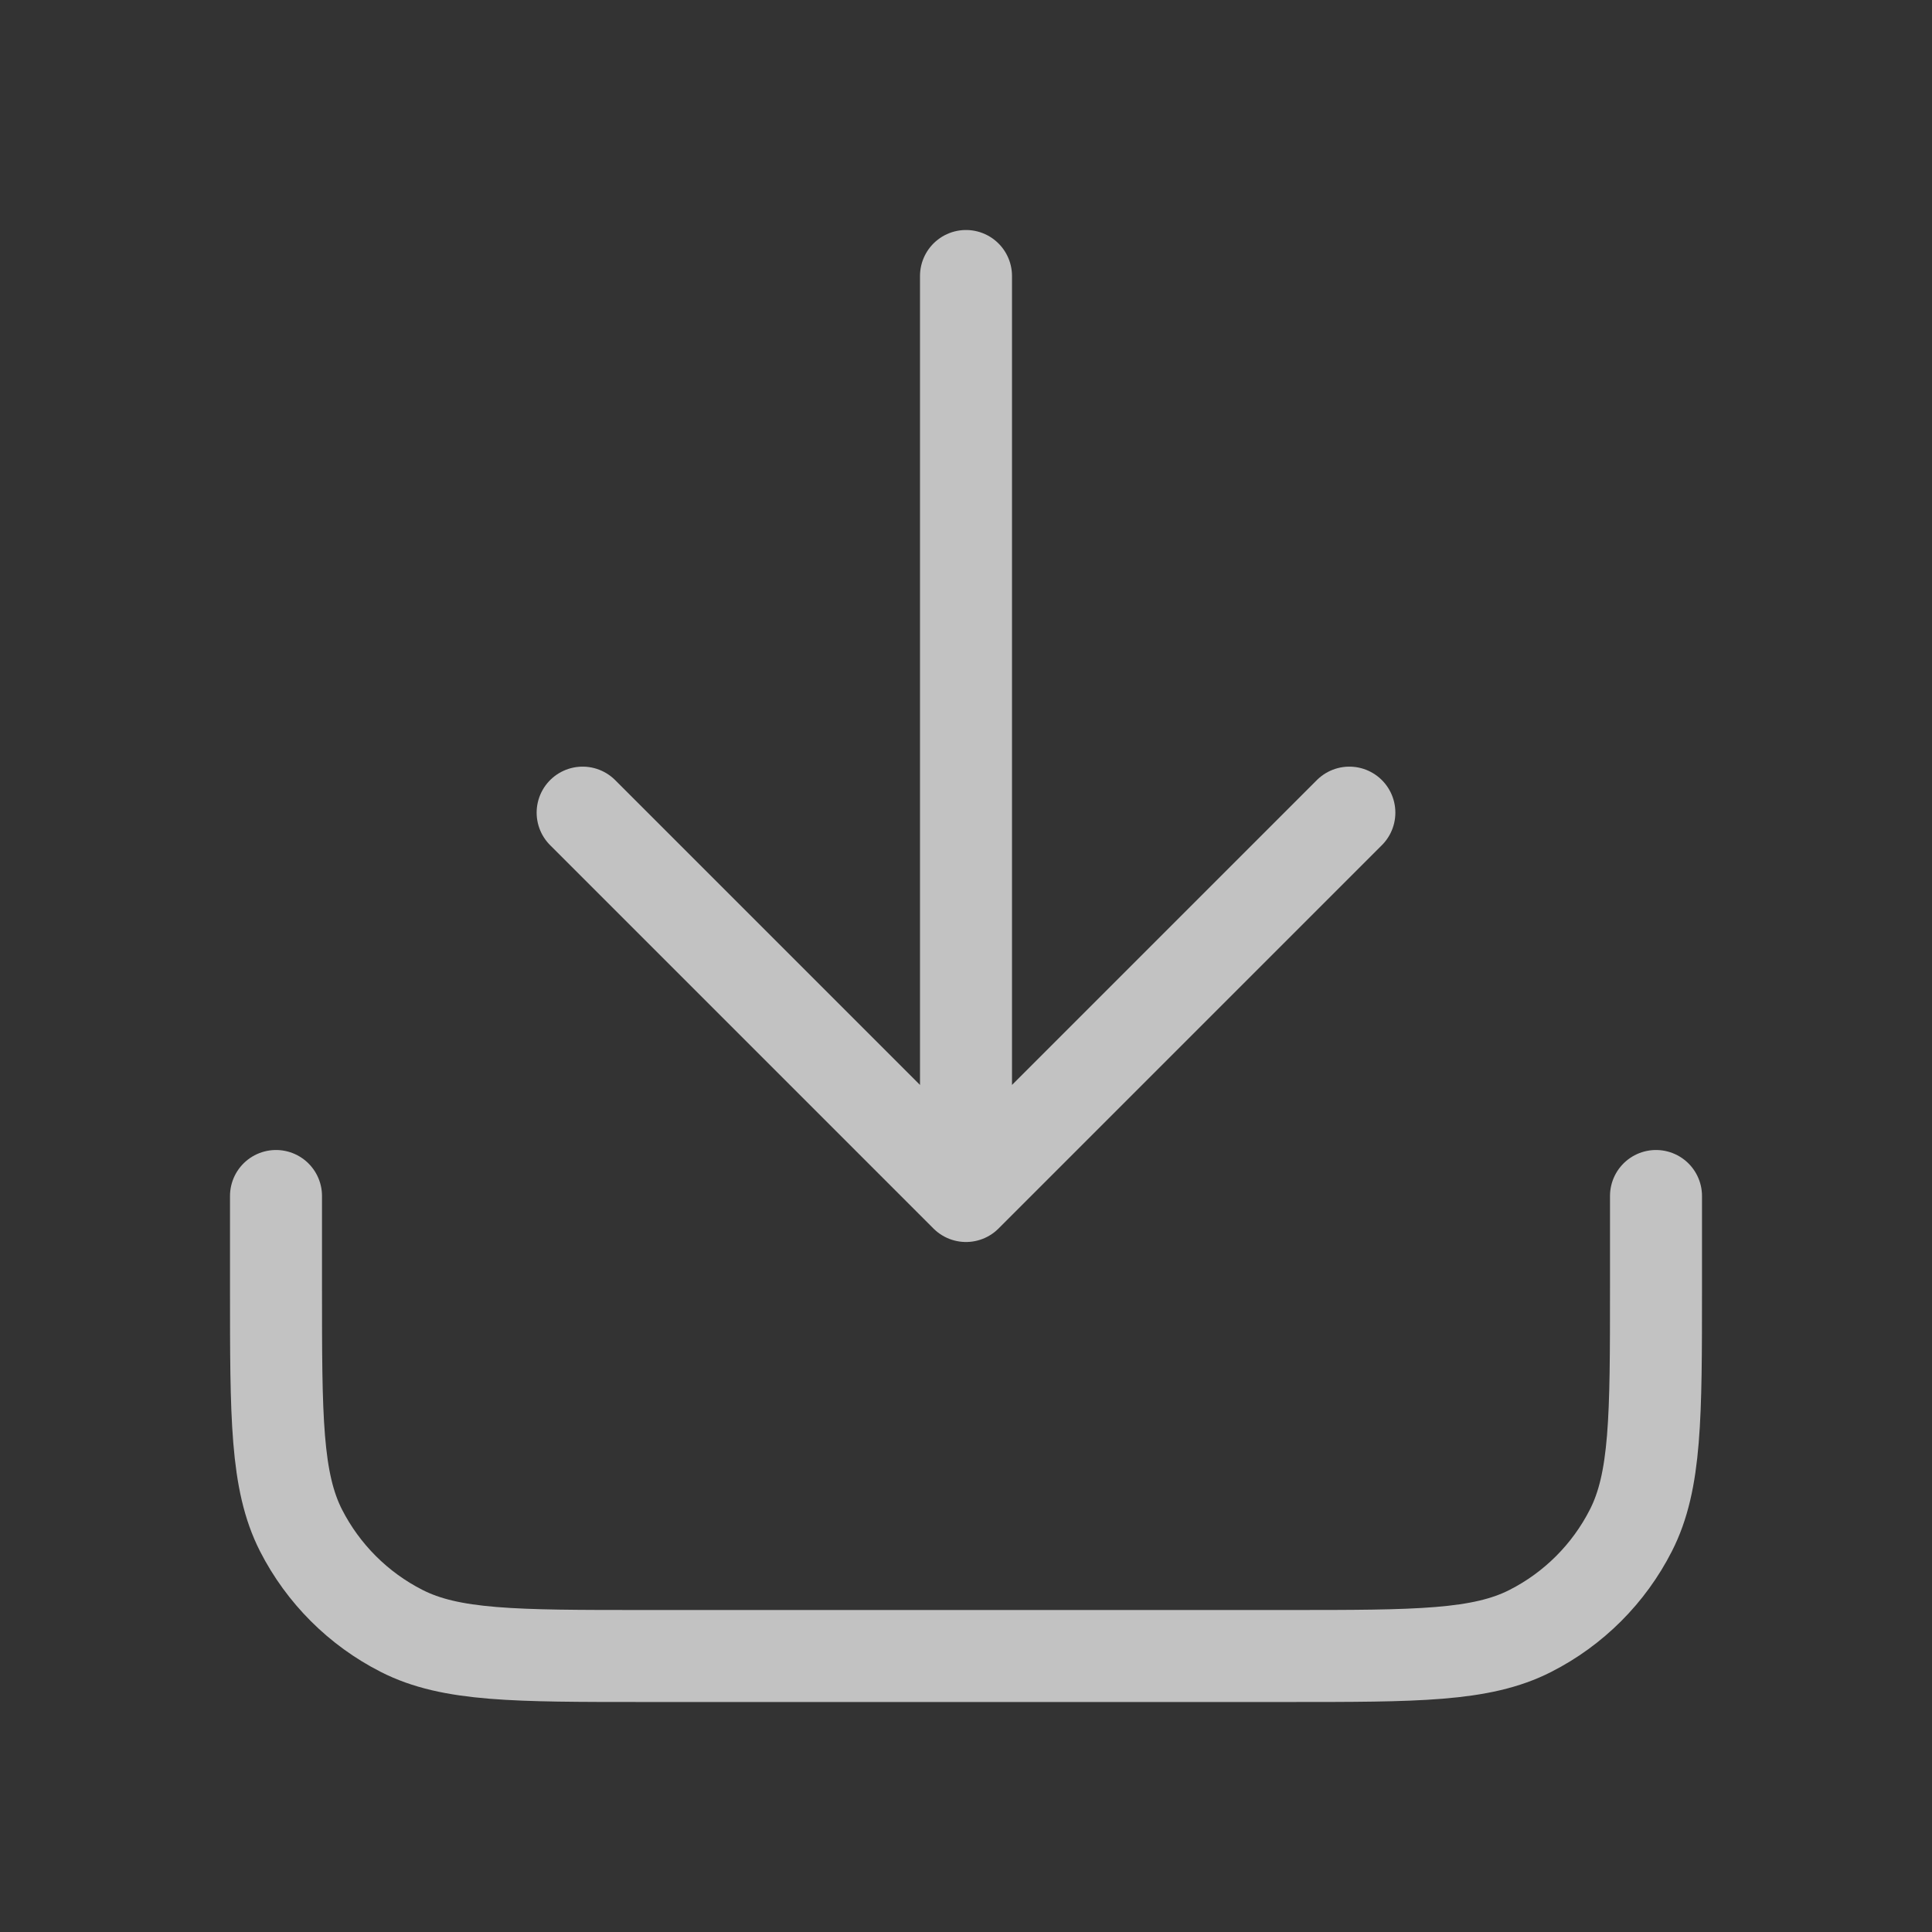 <svg width="21" height="21" viewBox="0 0 21 21" fill="none" xmlns="http://www.w3.org/2000/svg">
<rect x="0" y="0" width="21" height="21" fill="#333333" stroke="none"/>
<g opacity="0.7" clip-path="url(#clip0_13441_54445)">
<path d="M18 13V14C18 15.4 18 16.1 17.727 16.635C17.488 17.105 17.105 17.488 16.635 17.727C16.1 18 15.4 18 14 18H7C5.6 18 4.9 18 4.365 17.727C3.895 17.488 3.512 17.105 3.272 16.635C3 16.1 3 15.4 3 14V13M14.667 8.833L10.5 13M10.5 13L6.333 8.833M10.5 13V3" stroke="white" stroke-linecap="round" stroke-linejoin="round"/>
</g>
<defs>
<clipPath id="clip0_13441_54445">
<rect width="20" height="20" fill="white" transform="translate(0.5 0.5)"/>
</clipPath>
</defs>
</svg>
